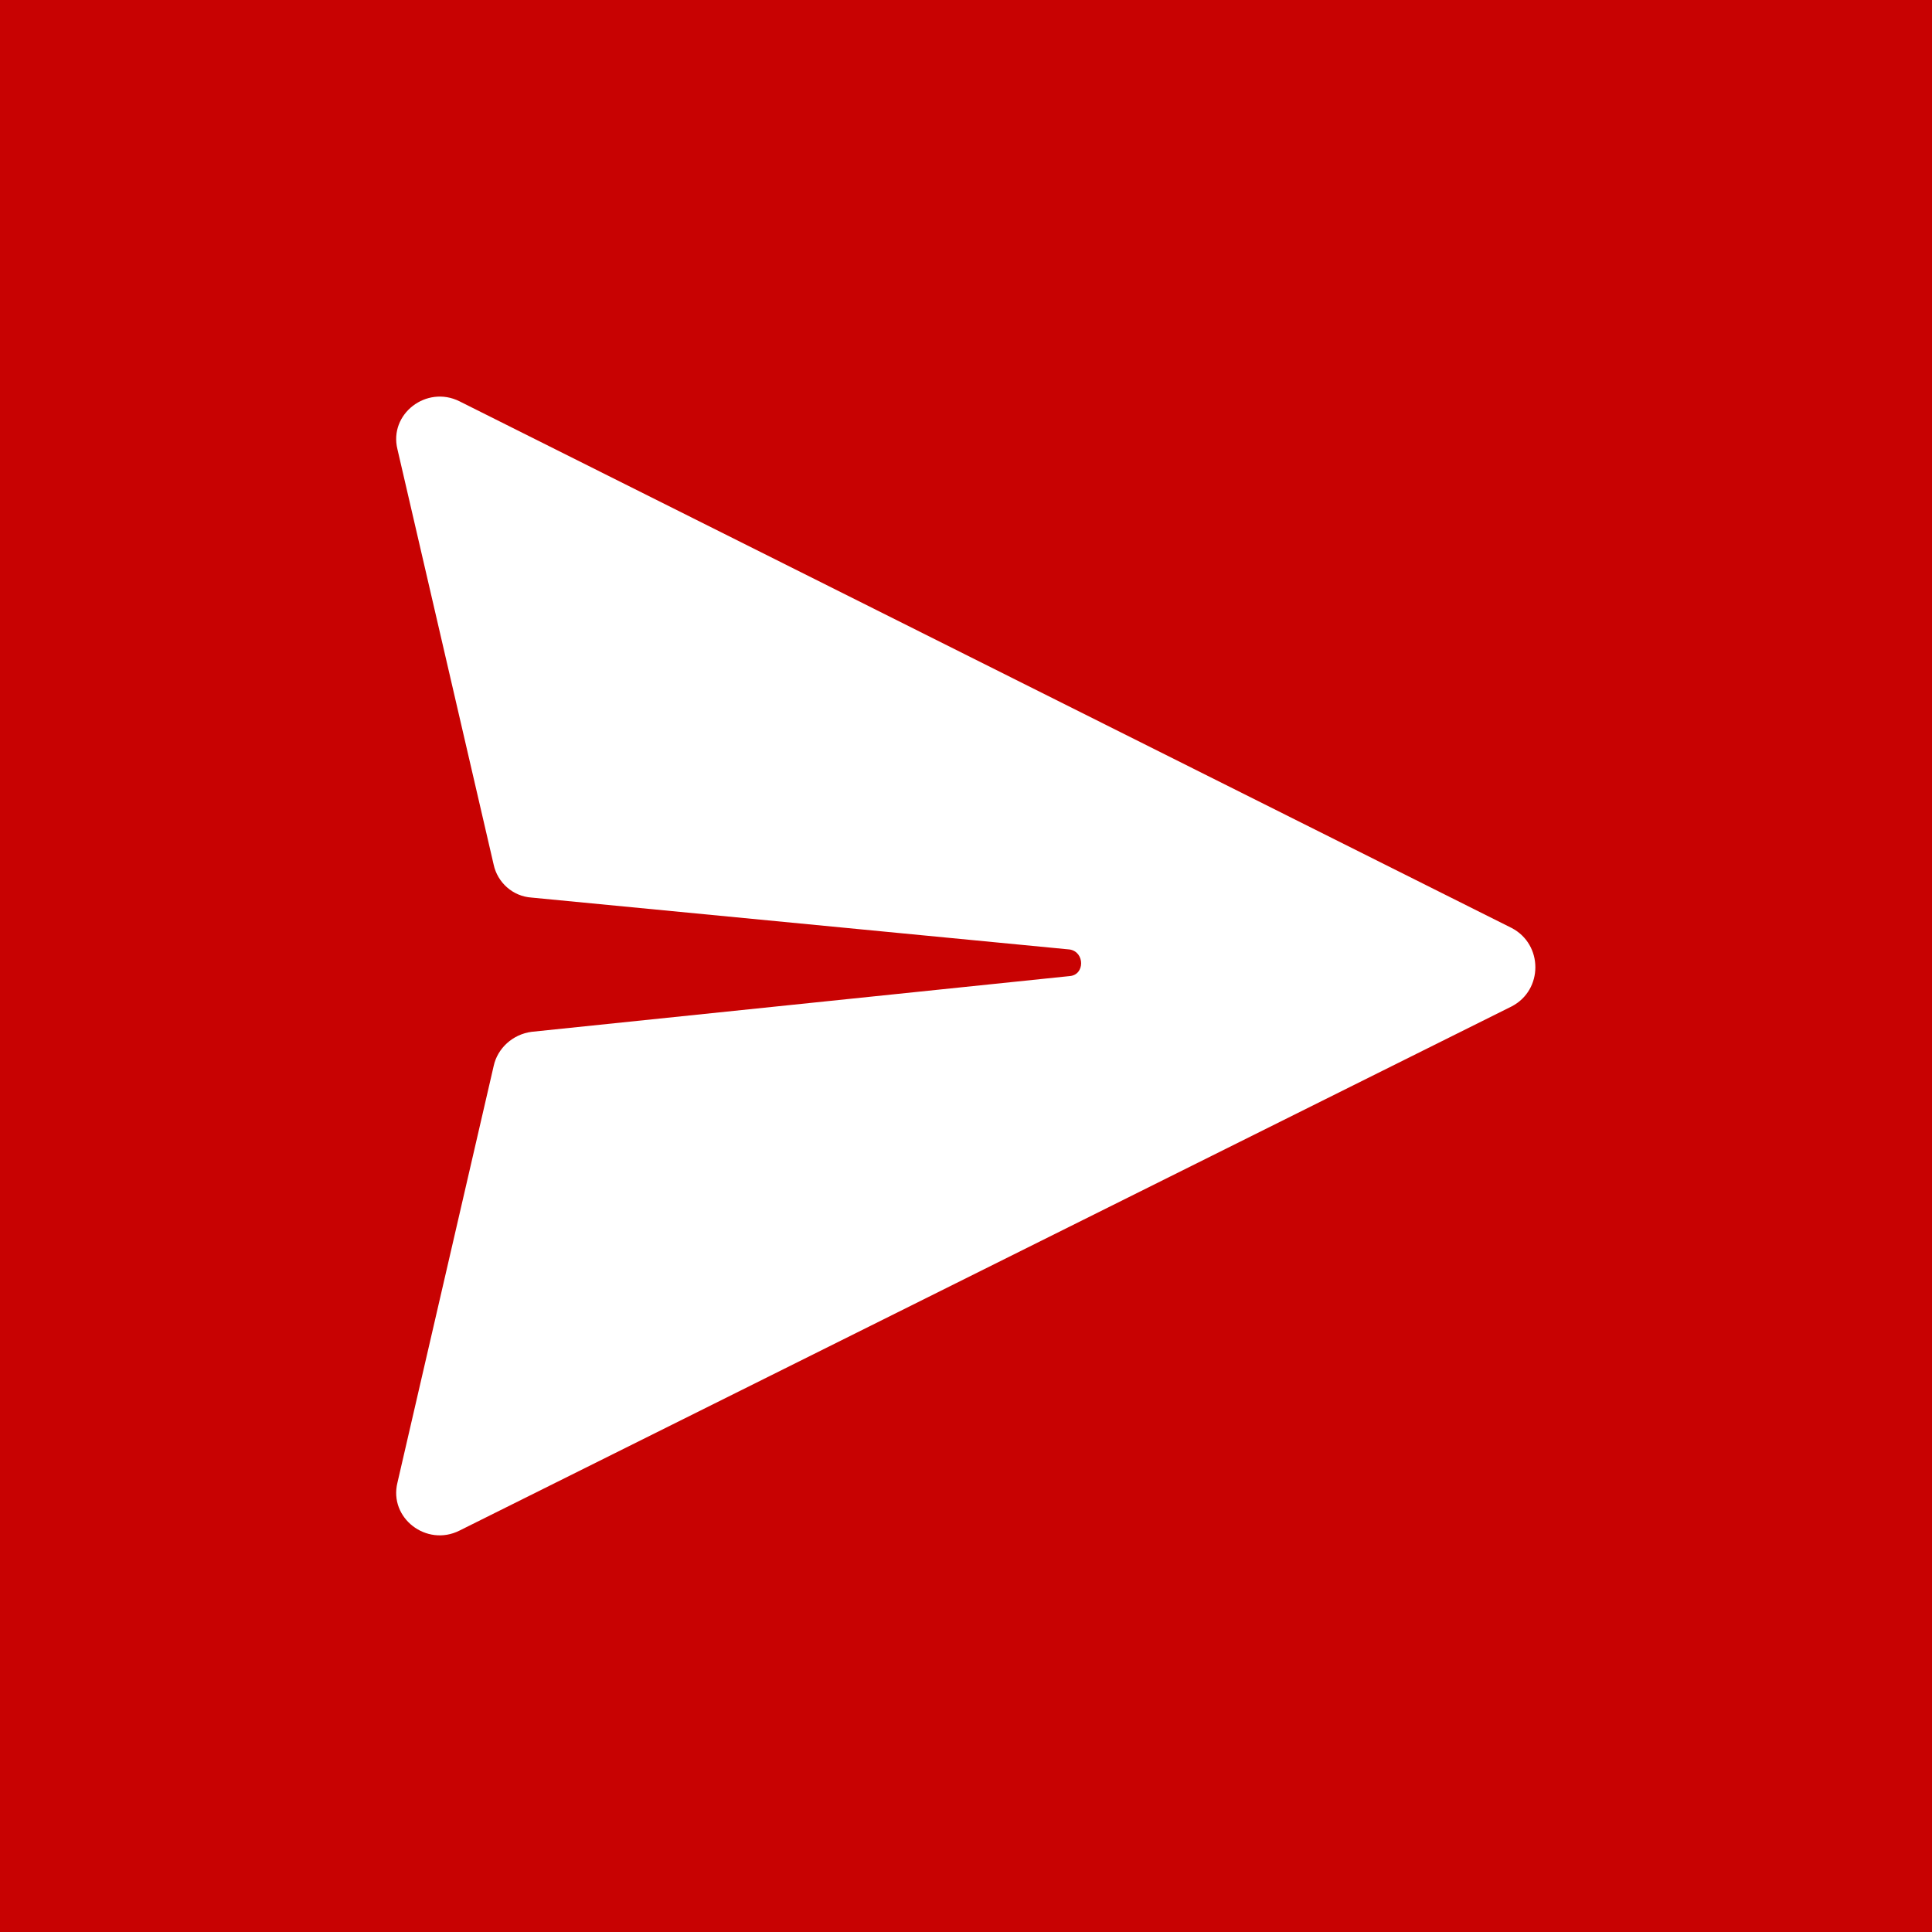 <svg xmlns="http://www.w3.org/2000/svg" xmlns:xlink="http://www.w3.org/1999/xlink" width="100" zoomAndPan="magnify" viewBox="0 0 75 75" height="100" preserveAspectRatio="xMidYMid meet" version="1.2"><defs><clipPath id="a4218afb5c"><path d="M 26.945 27.664 L 35.195 27.664 L 35.195 32.164 L 26.945 32.164 Z M 26.945 27.664 "/></clipPath><clipPath id="35d869cc96"><path d="M 27 27.664 L 31 27.664 L 31 32 L 27 32 Z M 27 27.664 "/></clipPath><clipPath id="8307ae0870"><path d="M 15.086 15 L 60 15 L 60 59.828 L 15.086 59.828 Z M 15.086 15 "/></clipPath></defs><g id="cb2d2d8530"><rect x="0" width="75" y="0" height="75" style="fill:#ffffff;fill-opacity:1;stroke:none;"/><rect x="0" width="75" y="0" height="75" style="fill:#c80202;fill-opacity:1;stroke:none;"/><g clip-rule="nonzero" clip-path="url(#a4218afb5c)"><path style=" stroke:none;fill-rule:nonzero;fill:#b2b2b2;fill-opacity:1;" d="M 29.004 27.664 L 33.137 27.664 C 34.273 27.664 35.195 28.672 35.195 29.914 C 35.195 31.156 34.273 32.164 33.137 32.164 L 29.004 32.164 C 27.871 32.164 26.949 31.156 26.949 29.914 C 26.949 28.672 27.871 27.664 29.004 27.664 Z M 29.004 27.664 "/></g><g clip-rule="nonzero" clip-path="url(#35d869cc96)"><path style=" stroke:none;fill-rule:nonzero;fill:#ffffff;fill-opacity:1;" d="M 29.035 31.91 C 30.043 31.91 30.859 31.016 30.859 29.914 C 30.859 28.809 30.043 27.914 29.035 27.914 C 28.023 27.914 27.207 28.809 27.207 29.914 C 27.207 31.016 28.023 31.91 29.035 31.91 Z M 29.035 31.91 "/></g><g clip-rule="nonzero" clip-path="url(#8307ae0870)"><path style=" stroke:none;fill-rule:nonzero;fill:#ffffff;fill-opacity:1;" d="M 15.43 57.551 L 19.164 41.383 C 19.312 40.695 19.902 40.152 20.637 40.055 L 41.527 37.891 C 42.117 37.844 42.117 36.957 41.527 36.859 L 20.637 34.844 C 19.902 34.797 19.312 34.254 19.164 33.566 L 15.43 17.445 C 15.086 16.07 16.559 14.941 17.836 15.578 L 58.68 36.023 C 59.91 36.664 59.91 38.434 58.68 39.07 L 17.836 59.418 C 16.559 60.059 15.086 58.93 15.43 57.551 Z M 15.43 57.551 "/></g></g></svg>